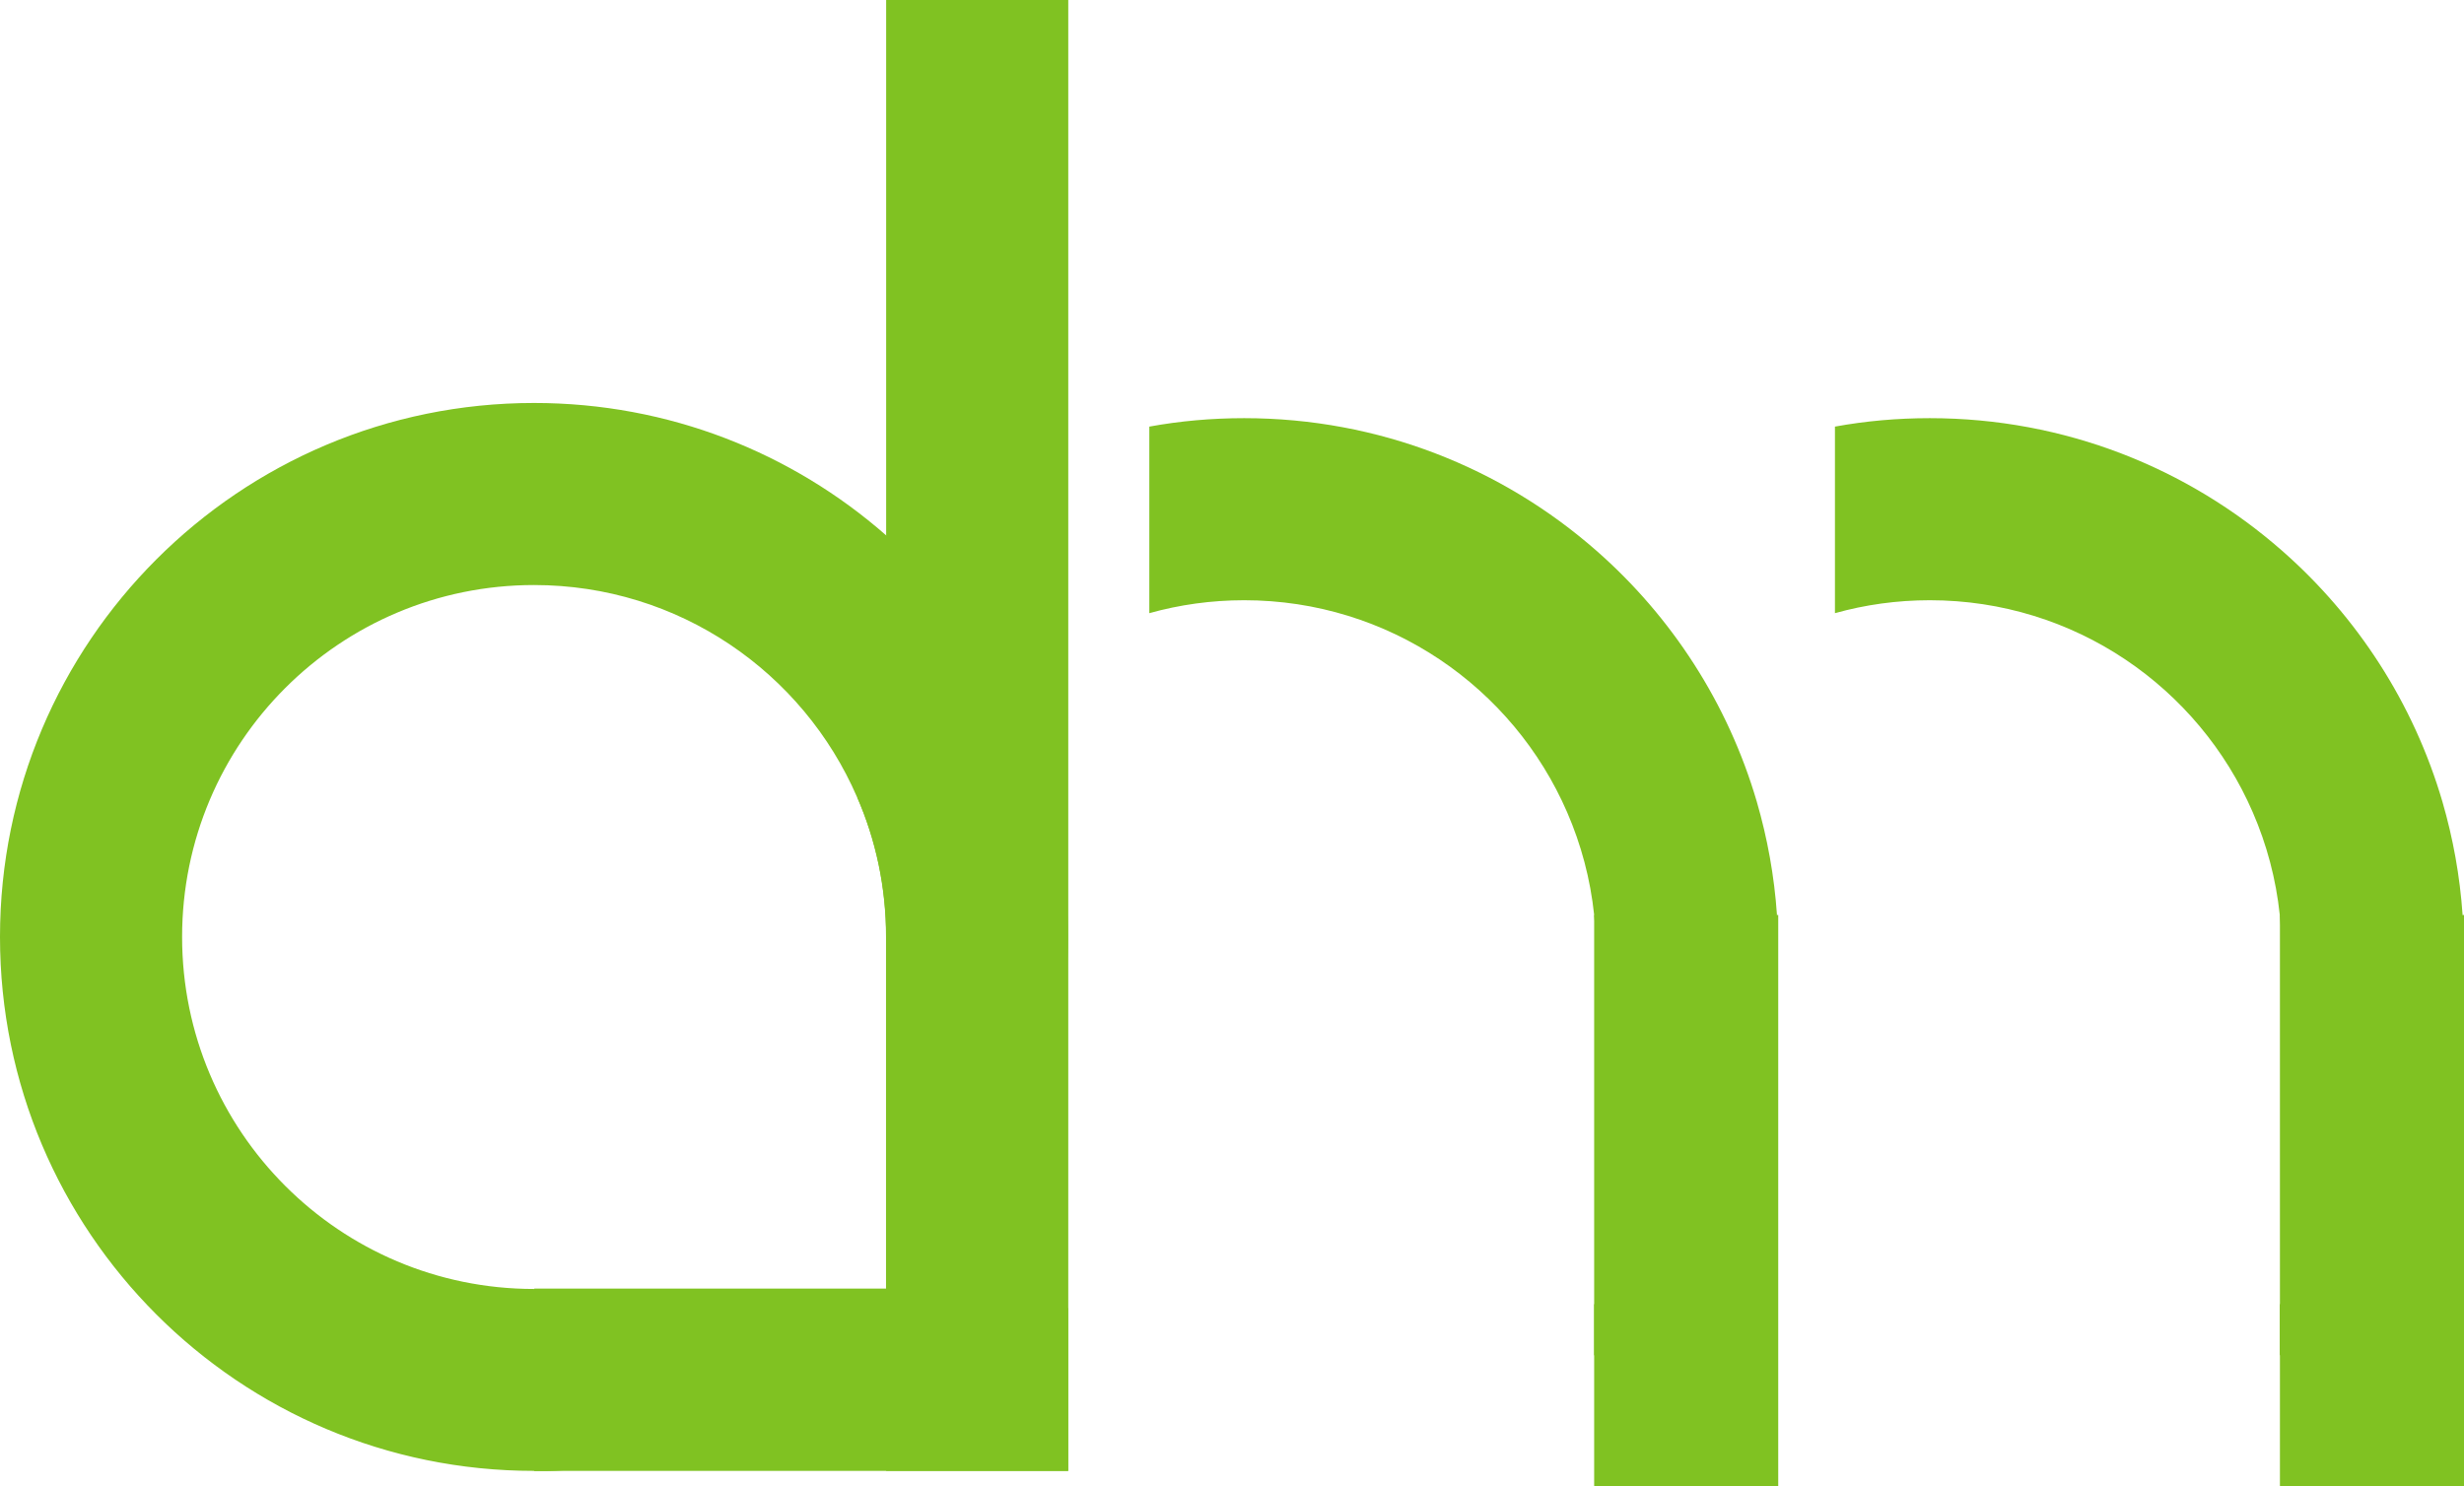 <?xml version="1.0" encoding="UTF-8"?>
<svg id="Layer_2" data-name="Layer 2" xmlns="http://www.w3.org/2000/svg" viewBox="0 0 175.09 105.63">
  <defs>
    <style>
      .cls-1 {
        fill: #80c222;
        stroke-width: 0px;
      }
    </style>
  </defs>
  <g id="Layer_2-2" data-name="Layer 2">
    <g id="Layer_2-2" data-name="Layer 2-2">
      <g id="Layer_1-2" data-name="Layer 1-2">
        <path class="cls-1" d="m74.38,55.91c-2.05-7.01-6.06-13.17-11.41-17.86-6.68-5.86-15.43-9.41-25.02-9.41C16.99,28.64,0,45.63,0,66.59s16.99,37.95,37.95,37.95c.3,0,.61,0,.91,0,.37,0,.73-.02,1.1-.04.35-.02.7-.04,1.05-.07.35-.03.7-.06,1.04-.1.27-.03.54-.06.81-.09l.38-.05c.29-.04.58-.08.87-.13s.57-.09.86-.15c.24-.05.49-.09.73-.15.24-.05.49-.1.73-.16.22-.05.44-.1.66-.15.06-.02.11-.03.16-.05.21-.05.42-.1.62-.16q.14-.04.01,0c-.19.06.05,0,.07-.02.17-.04.34-.09.51-.14.36-.1.72-.21,1.07-.33.16-.05.31-.1.47-.15,2.77-.93,5.4-2.17,7.84-3.67.34-.21.68-.42,1.01-.65.14-.09.28-.19.41-.28.26-.18.52-.36.78-.55.3-.21.59-.42.87-.65.44-.33.87-.67,1.29-1.02.24-.2.48-.4.72-.61.01,0,.02-.02.03-.03.1-.09.2-.18.3-.27.52-.47,1.04-.95,1.53-1.45.15-.15.29-.3.43-.44.44-.44.86-.9,1.26-1.37,3.59-4.09,6.31-8.96,7.89-14.34,1-3.39,1.52-6.97,1.52-10.68s-.53-7.29-1.52-10.68h.02Zm-36.43,35.7c-13.81,0-25.01-11.2-25.01-25.02s11.2-25.01,25.01-25.01c10.28,0,19.11,6.2,22.95,15.07,1.33,3.04,2.06,6.41,2.06,9.94v25.02h-25.02.01Z"/>
        <path class="cls-1" d="m126.27,65.03c-.19-2.77-.68-5.46-1.43-8.04-2.05-7.01-6.06-13.17-11.41-17.86-6.68-5.86-15.43-9.41-25.02-9.41-2.3,0-4.55.2-6.74.6v13.26c2.14-.6,4.41-.92,6.74-.92,10.28,0,19.11,6.2,22.95,15.07.99,2.28,1.65,4.73,1.92,7.3v.02c.09.86.14,1.73.14,2.62v25.02h-.14v3.65s.07-.06.1-.09l.03-.03c.1-.09.2-.18.3-.27.52-.47,1.04-.95,1.53-1.45.15-.15.29-.3.43-.44.44-.44.86-.9,1.26-1.37,3.59-4.09,6.31-8.96,7.89-14.34,1-3.39,1.52-6.97,1.52-10.68,0-.88-.03-1.77-.09-2.64h.02Z"/>
        <path class="cls-1" d="m66.49,91.6c-.41.47-.83.93-1.26,1.37-.14.15-.29.3-.43.44-.49.5-1.01.98-1.53,1.45-.1.09-.2.18-.3.27-.01,0-.02.02-.03.03-.23.21-.47.41-.72.61-.42.36-.85.69-1.29,1.02-.29.22-.58.44-.87.65-.26.19-.52.37-.78.55-.13.09-.27.19-.41.28-.33.22-.67.44-1.01.65-2.44,1.51-5.07,2.75-7.84,3.67-.15.05-.31.1-.47.15-.36.12-.72.22-1.07.33-.17.05-.34.1-.51.14-.02,0-.05.02-.07.02s-.02,0-.01,0c-.2.06-.41.11-.62.16-.05.02-.1.03-.16.05-.22.05-.44.1-.66.15-.24.06-.49.11-.73.16-.24.05-.49.1-.73.15-.29.05-.57.1-.86.15-.29.05-.58.09-.87.13l-.38.05c-.27.03-.54.06-.81.09-.34.04-.69.07-1.04.1s-.7.05-1.05.07c-.37.02-.73.03-1.1.04-.3,0-.61,0-.91,0v-12.94h28.54-.02Z"/>
        <rect class="cls-1" x="62.97" width="12.94" height="104.54"/>
        <rect class="cls-1" x="37.95" y="92.97" width="37.95" height="11.57"/>
        <path class="cls-1" d="m62.97,56.65v9.94c0-3.53-.73-6.9-2.06-9.94h2.06Z"/>
        <rect class="cls-1" x="37.95" y="91.6" width="25.02" height="1.37"/>
        <rect class="cls-1" x="113.28" y="65.03" width="13.08" height="40.6"/>
        <path class="cls-1" d="m174.99,65.03c-.19-2.77-.68-5.46-1.43-8.04-2.05-7.01-6.06-13.17-11.41-17.86-6.68-5.86-15.43-9.41-25.02-9.41-2.3,0-4.55.2-6.74.6v13.26c2.14-.6,4.41-.92,6.74-.92,10.28,0,19.11,6.2,22.95,15.07.99,2.28,1.65,4.73,1.92,7.3v.02c.09.86.14,1.73.14,2.62v25.02h-.14v3.65s.07-.06.1-.09l.03-.03c.1-.09.2-.18.3-.27.52-.47,1.04-.95,1.53-1.45.15-.15.29-.3.43-.44.44-.44.86-.9,1.26-1.37,3.59-4.09,6.31-8.96,7.89-14.34,1-3.39,1.52-6.97,1.52-10.68,0-.88-.03-1.77-.09-2.64h.02Z"/>
        <rect class="cls-1" x="162.01" y="65.03" width="13.08" height="40.6"/>
      </g>
    </g>
  </g>
</svg>